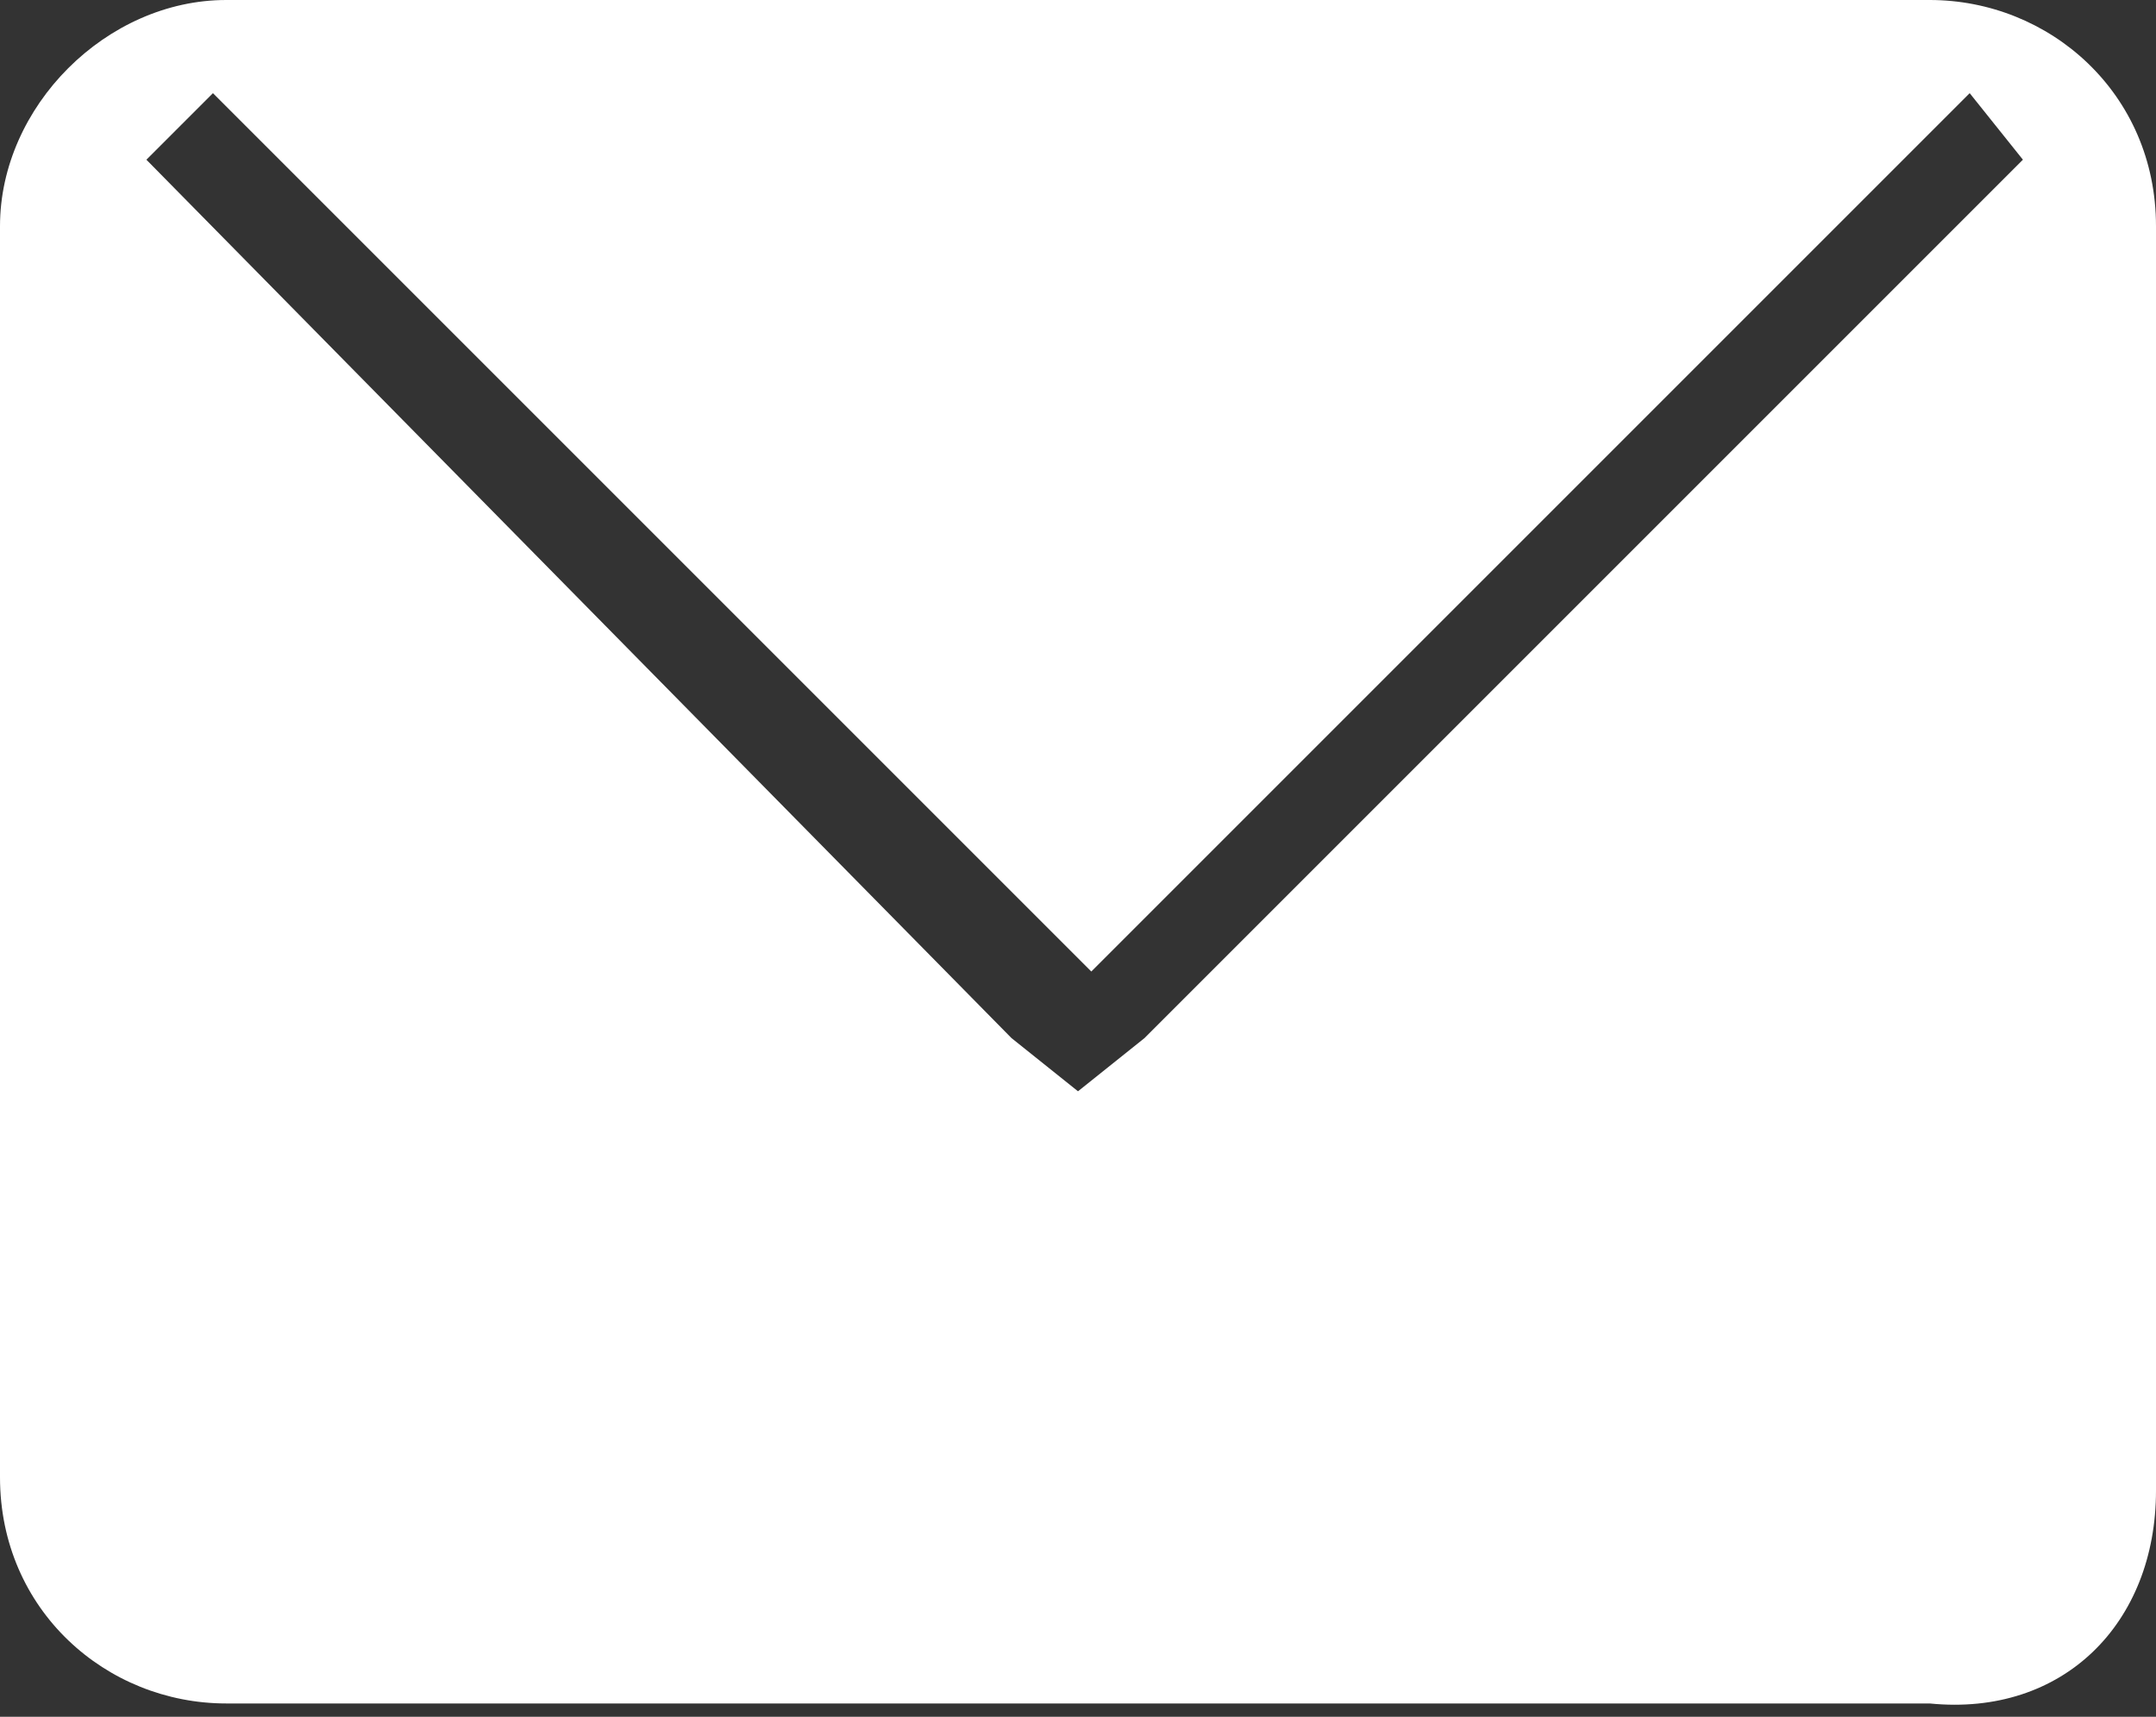 <?xml version="1.0" encoding="utf-8"?>
<!-- Generator: Adobe Illustrator 24.3.0, SVG Export Plug-In . SVG Version: 6.00 Build 0)  -->
<svg version="1.1" id="Group_90" xmlns="http://www.w3.org/2000/svg" xmlns:xlink="http://www.w3.org/1999/xlink" x="0px" y="0px"
	 viewBox="0 0 16.2 12.9" style="enable-background:new 0 0 16.2 12.9;" xml:space="preserve">
<rect x="0" y="0" width="16.2" height="12.9" fill="#333333" stroke="none"/>
<style type="text/css">
	.st0{fill:#FFFFFF;}
</style>
<path id="Path_53" class="st0" d="M16.2,11.2V1.7c0-1-0.8-1.7-1.7-1.7c0,0,0,0,0,0H1.7C0.8,0,0,0.8,0,1.7v9.4c0,1,0.8,1.7,1.7,1.7
	h12.8C15.5,12.9,16.2,12.2,16.2,11.2C16.2,11.2,16.2,11.2,16.2,11.2 M15.2,1.2L8.6,7.8l0,0L8.1,8.2l0,0L7.6,7.8l0,0L1.1,1.2l0.5-0.5
	l6.6,6.6l6.6-6.6L15.2,1.2z"/>
</svg>
